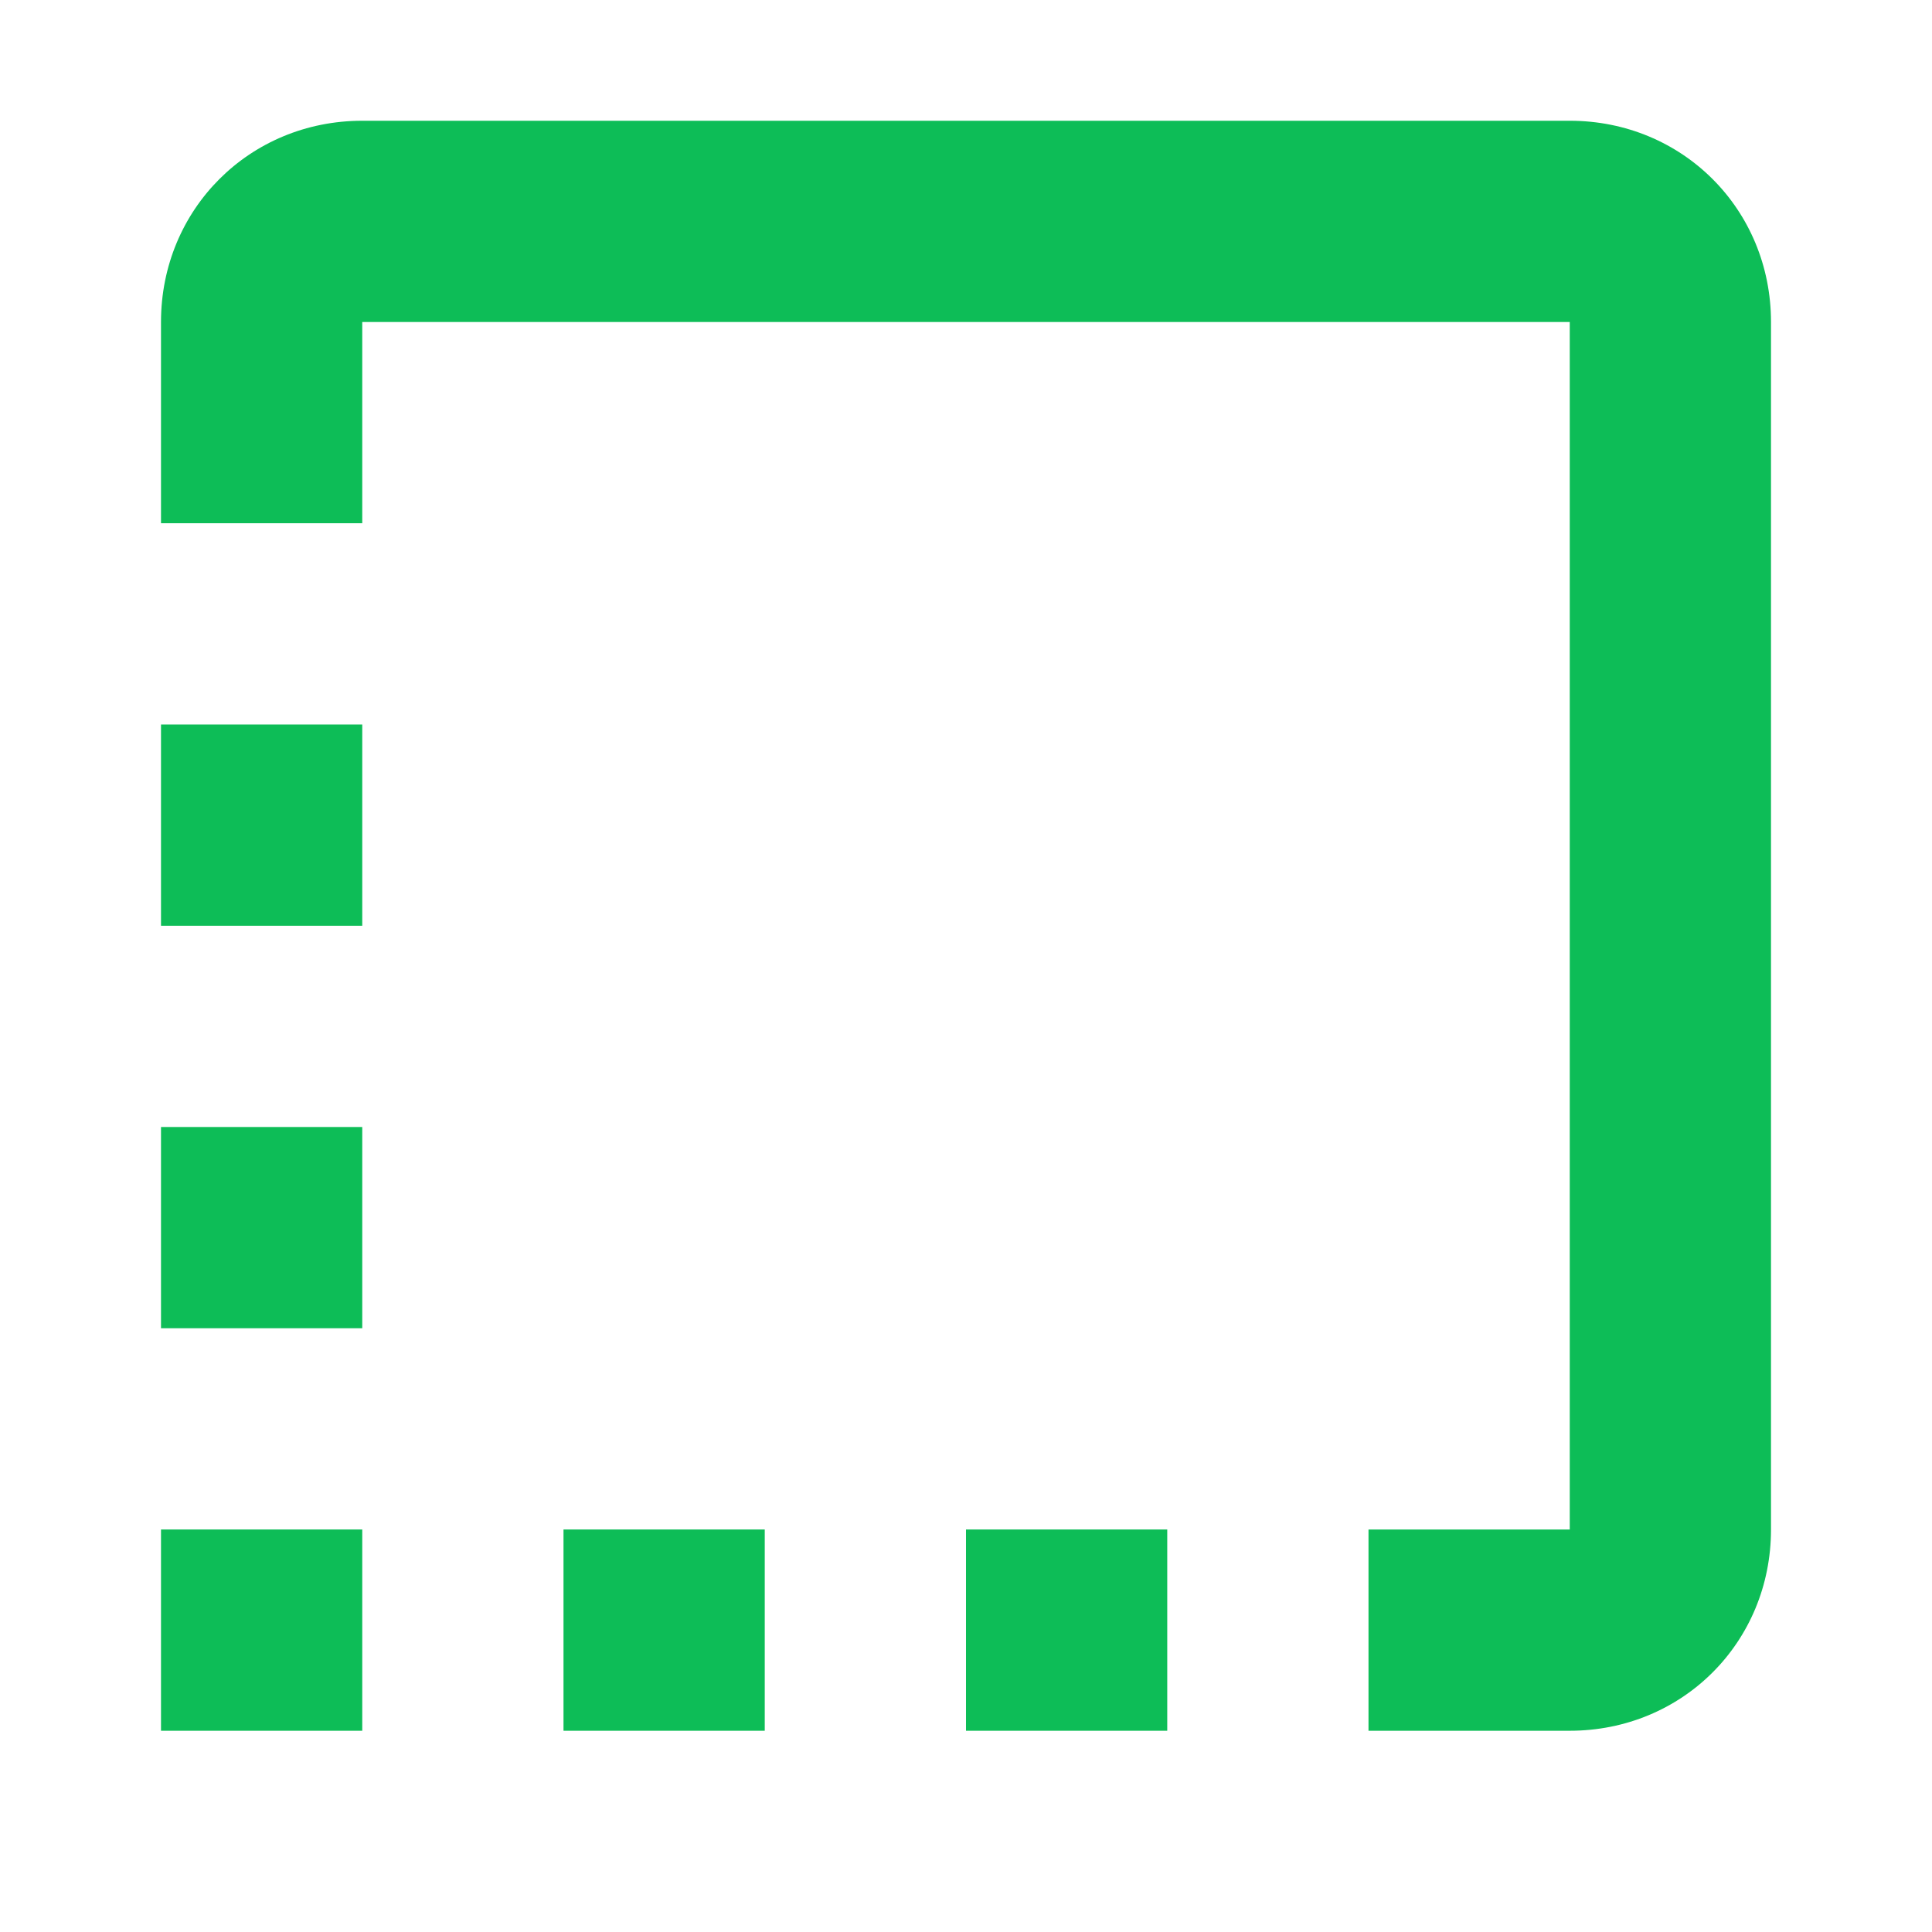 <?xml version="1.0" encoding="utf-8"?>
<!-- Generator: Adobe Illustrator 27.7.0, SVG Export Plug-In . SVG Version: 6.00 Build 0)  -->
<svg version="1.1" id="Layer_1" xmlns="http://www.w3.org/2000/svg" xmlns:xlink="http://www.w3.org/1999/xlink" x="0px" y="0px"
	 viewBox="0 0 48 48" style="enable-background:new 0 0 48 48;" xml:space="preserve">
<style type="text/css">
	.st0{clip-path:url(#SVGID_00000085929589520294156900000018048142313842018729_);fill:#0DBD57;}
	.st1{fill:#0DBD57;}
</style>
<g>
	<defs>
		<rect id="SVGID_1_" x="4" y="3" width="40" height="40"/>
	</defs>
	<clipPath id="SVGID_00000078751925666644992910000016939713894041920920_">
		<use xlink:href="#SVGID_1_"  style="overflow:visible;"/>
	</clipPath>
	<path style="clip-path:url(#SVGID_00000078751925666644992910000016939713894041920920_);fill:#0DBD57;" d="M39,3H9
		C6.2,3,4,5.2,4,8v5h5V8h30v30h-5v5h5c2.8,0,5-2.2,5-5V8C44,5.2,41.8,3,39,3"/>
</g>
<rect x="4" y="18" class="st1" width="5" height="5"/>
<rect x="4" y="28" class="st1" width="5" height="5"/>
<rect x="4" y="38" class="st1" width="5" height="5"/>
<rect x="14" y="38" class="st1" width="5" height="5"/>
<rect x="24" y="38" class="st1" width="5" height="5"/>
</svg>

